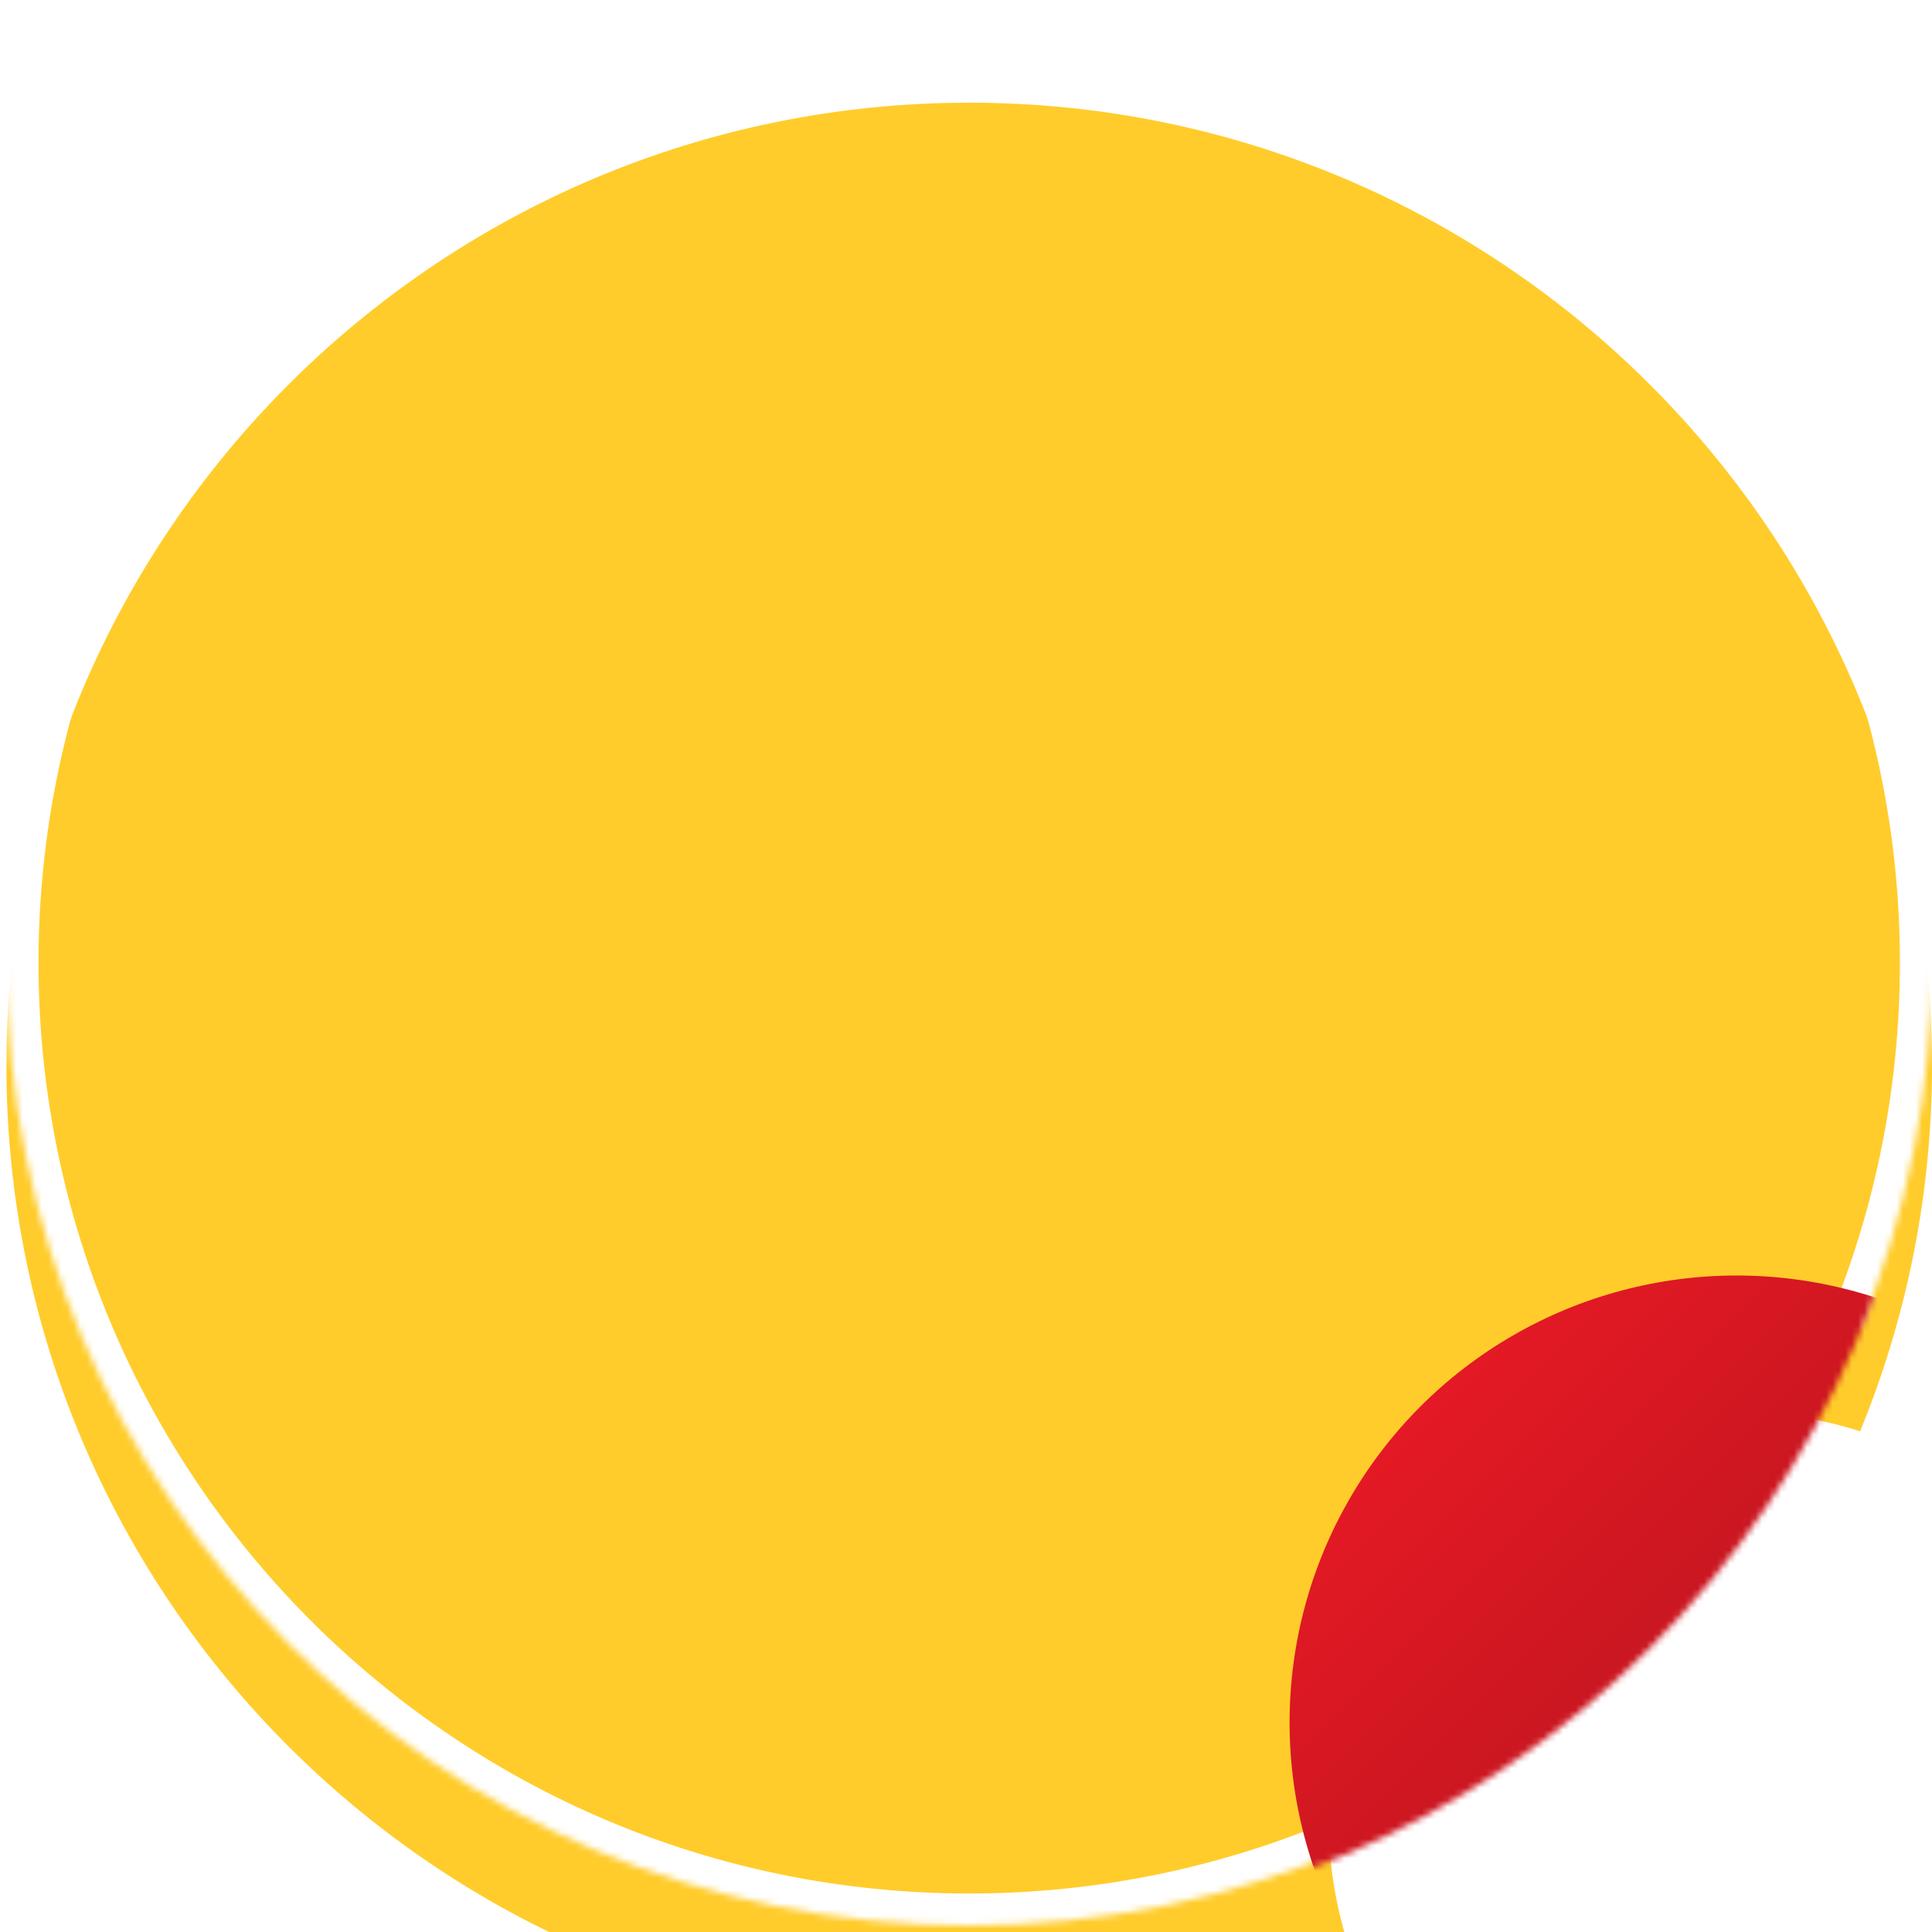 <svg width="301" height="301" viewBox="0 0 301 301" fill="none" xmlns="http://www.w3.org/2000/svg">
<mask id="path-1-inside-1_79_1041" fill="white">
<path fill-rule="evenodd" clip-rule="evenodd" d="M289.797 206.985C297.018 189.416 301 170.173 301 150C301 67.157 233.843 0 151 0C68.157 0 1 67.157 1 150C1 232.843 68.157 300 151 300C172.07 300 192.125 295.656 210.319 287.814C208.167 281.436 207 274.604 207 267.5C207 232.43 235.43 204 270.5 204C277.228 204 283.711 205.046 289.797 206.985Z"/>
</mask>
<g filter="url(#filter0_i_79_1041)">
<path fill-rule="evenodd" clip-rule="evenodd" d="M289.797 206.985C297.018 189.416 301 170.173 301 150C301 67.157 233.843 0 151 0C68.157 0 1 67.157 1 150C1 232.843 68.157 300 151 300C172.07 300 192.125 295.656 210.319 287.814C208.167 281.436 207 274.604 207 267.5C207 232.43 235.43 204 270.5 204C277.228 204 283.711 205.046 289.797 206.985Z" fill="#FFCC2B"/>
</g>
<path d="M289.797 206.985L288.279 211.749L292.67 213.148L294.421 208.886L289.797 206.985ZM210.319 287.814L212.298 292.406L216.53 290.582L215.056 286.216L210.319 287.814ZM296 150C296 169.51 292.15 188.107 285.172 205.084L294.421 208.886C301.886 190.724 306 170.836 306 150H296ZM151 5C231.081 5 296 69.919 296 150H306C306 64.396 236.604 -5 151 -5V5ZM6 150C6 69.919 70.919 5 151 5V-5C65.396 -5 -4 64.396 -4 150H6ZM151 295C70.919 295 6 230.081 6 150H-4C-4 235.604 65.396 305 151 305V295ZM208.34 283.223C190.759 290.8 171.377 295 151 295V305C172.763 305 193.491 300.512 212.298 292.406L208.34 283.223ZM215.056 286.216C213.076 280.346 212 274.054 212 267.5H202C202 275.155 203.258 282.526 205.581 289.413L215.056 286.216ZM212 267.5C212 235.191 238.191 209 270.5 209V199C232.668 199 202 229.668 202 267.5H212ZM270.5 209C276.707 209 282.679 209.965 288.279 211.749L291.315 202.221C284.744 200.128 277.749 199 270.5 199V209Z" fill="white" mask="url(#path-1-inside-1_79_1041)"/>
<mask id="mask0_79_1041" style="mask-type:alpha" maskUnits="userSpaceOnUse" x="0" y="0" width="301" height="301">
<circle cx="150.5" cy="150.5" r="148" fill="#FFCC2B" stroke="white" stroke-width="5"/>
</mask>
<g mask="url(#mask0_79_1041)">
<circle cx="270.551" cy="268.358" r="69.638" fill="url(#paint0_linear_79_1041)"/>
</g>
<defs>
<filter id="filter0_i_79_1041" x="1" y="0" width="300" height="312" filterUnits="userSpaceOnUse" color-interpolation-filters="sRGB">
<feFlood flood-opacity="0" result="BackgroundImageFix"/>
<feBlend mode="normal" in="SourceGraphic" in2="BackgroundImageFix" result="shape"/>
<feColorMatrix in="SourceAlpha" type="matrix" values="0 0 0 0 0 0 0 0 0 0 0 0 0 0 0 0 0 0 127 0" result="hardAlpha"/>
<feOffset dy="16"/>
<feGaussianBlur stdDeviation="6"/>
<feComposite in2="hardAlpha" operator="arithmetic" k2="-1" k3="1"/>
<feColorMatrix type="matrix" values="0 0 0 0 0 0 0 0 0 0 0 0 0 0 0 0 0 0 0.35 0"/>
<feBlend mode="normal" in2="shape" result="effect1_innerShadow_79_1041"/>
</filter>
<linearGradient id="paint0_linear_79_1041" x1="200.999" y1="199" x2="339.999" y2="338" gradientUnits="userSpaceOnUse">
<stop stop-color="#F31B27"/>
<stop offset="1" stop-color="#8D1017"/>
</linearGradient>
</defs>
</svg>
